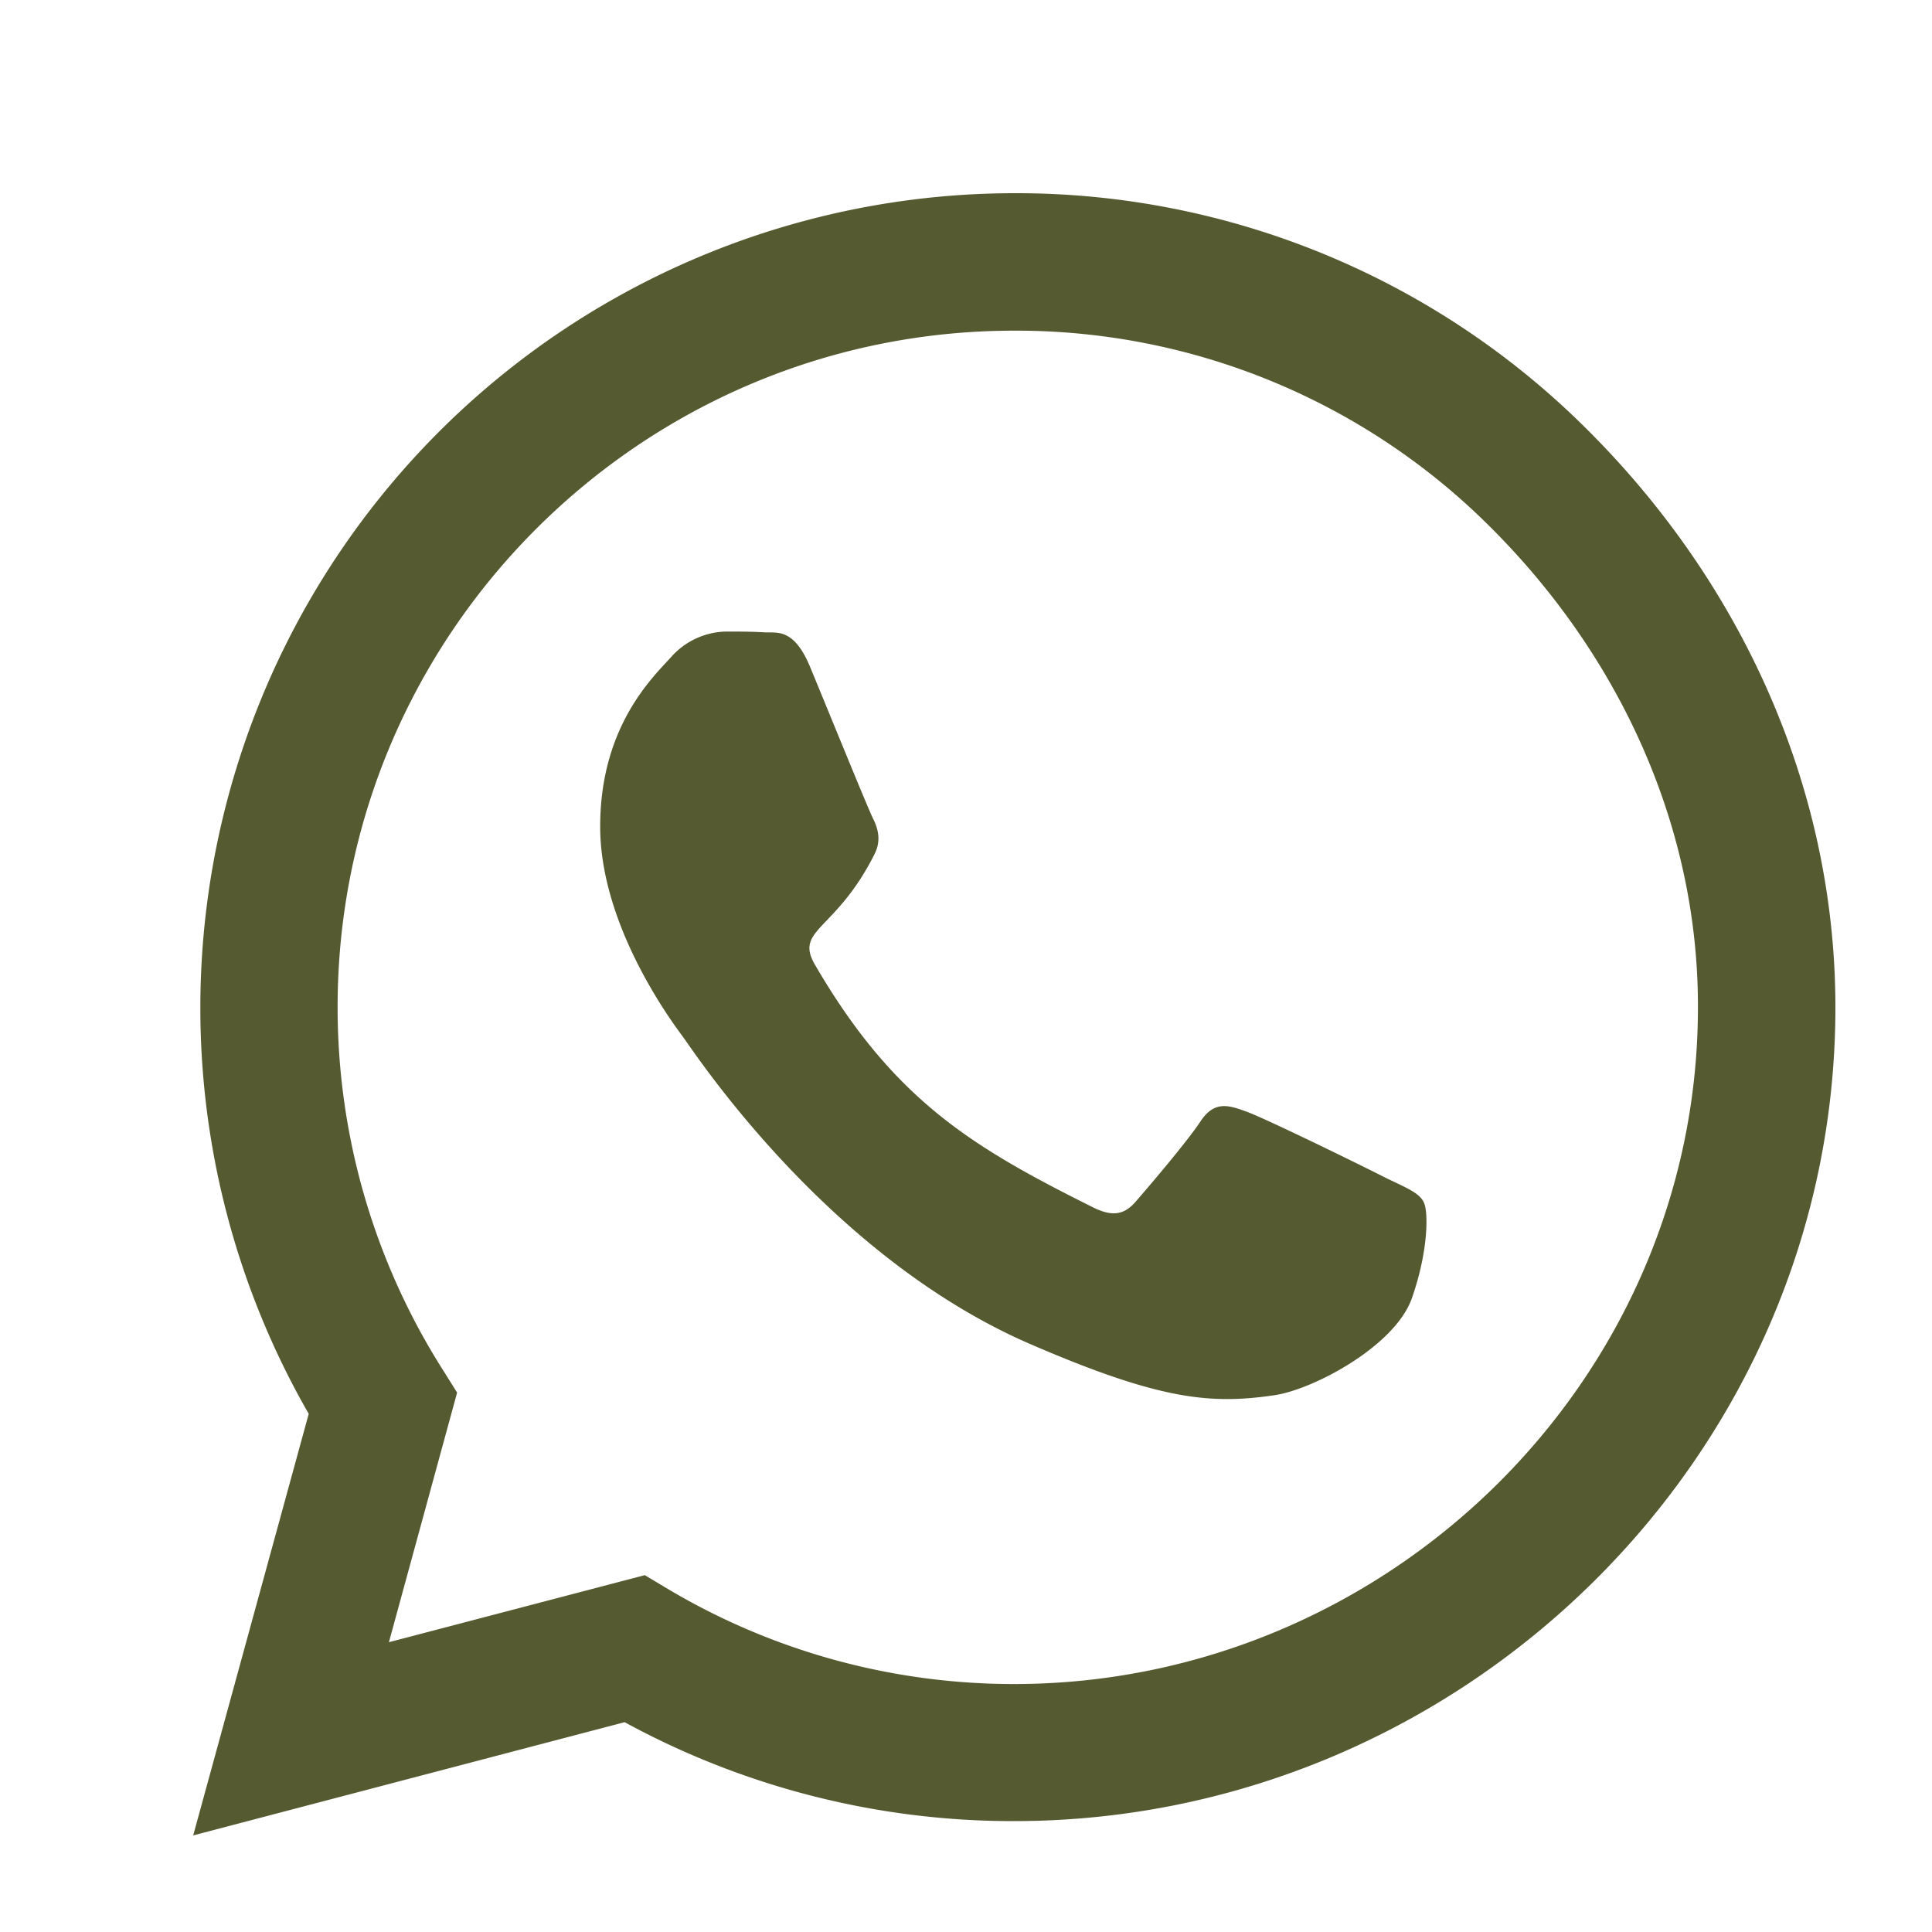 <svg xmlns="http://www.w3.org/2000/svg" width="20" height="20" fill="none"><path fill="#555a31" d="M16.454 4.47A8.36 8.36 0 0 0 10.496 2a8.433 8.433 0 0 0-7.3 12.636L2 19l4.466-1.172a8.4 8.4 0 0 0 4.026 1.024h.004c4.641 0 8.504-3.78 8.504-8.424 0-2.25-.956-4.364-2.546-5.958m-5.958 12.963a7 7 0 0 1-3.567-.975l-.254-.152L4.026 17l.706-2.584-.167-.266a7 7 0 0 1-1.07-3.726c0-3.859 3.142-7.001 7.005-7.001a6.94 6.94 0 0 1 4.948 2.053c1.32 1.324 2.133 3.081 2.129 4.952 0 3.863-3.222 7.005-7.08 7.005m3.84-5.244c-.208-.107-1.244-.615-1.438-.683-.193-.072-.334-.107-.474.106-.14.212-.543.683-.668.827-.121.14-.247.16-.455.053-1.237-.618-2.05-1.104-2.865-2.504-.217-.372.216-.346.618-1.15.069-.14.034-.262-.019-.368s-.474-1.142-.649-1.564c-.17-.41-.345-.352-.474-.36-.121-.008-.262-.008-.402-.008a.78.78 0 0 0-.562.262c-.193.213-.736.721-.736 1.757s.755 2.038.858 2.178c.106.14 1.483 2.266 3.597 3.18 1.336.577 1.86.626 2.527.528.406-.061 1.245-.509 1.42-1.002.174-.494.174-.915.12-1.002-.049-.095-.189-.148-.398-.25"/></svg>